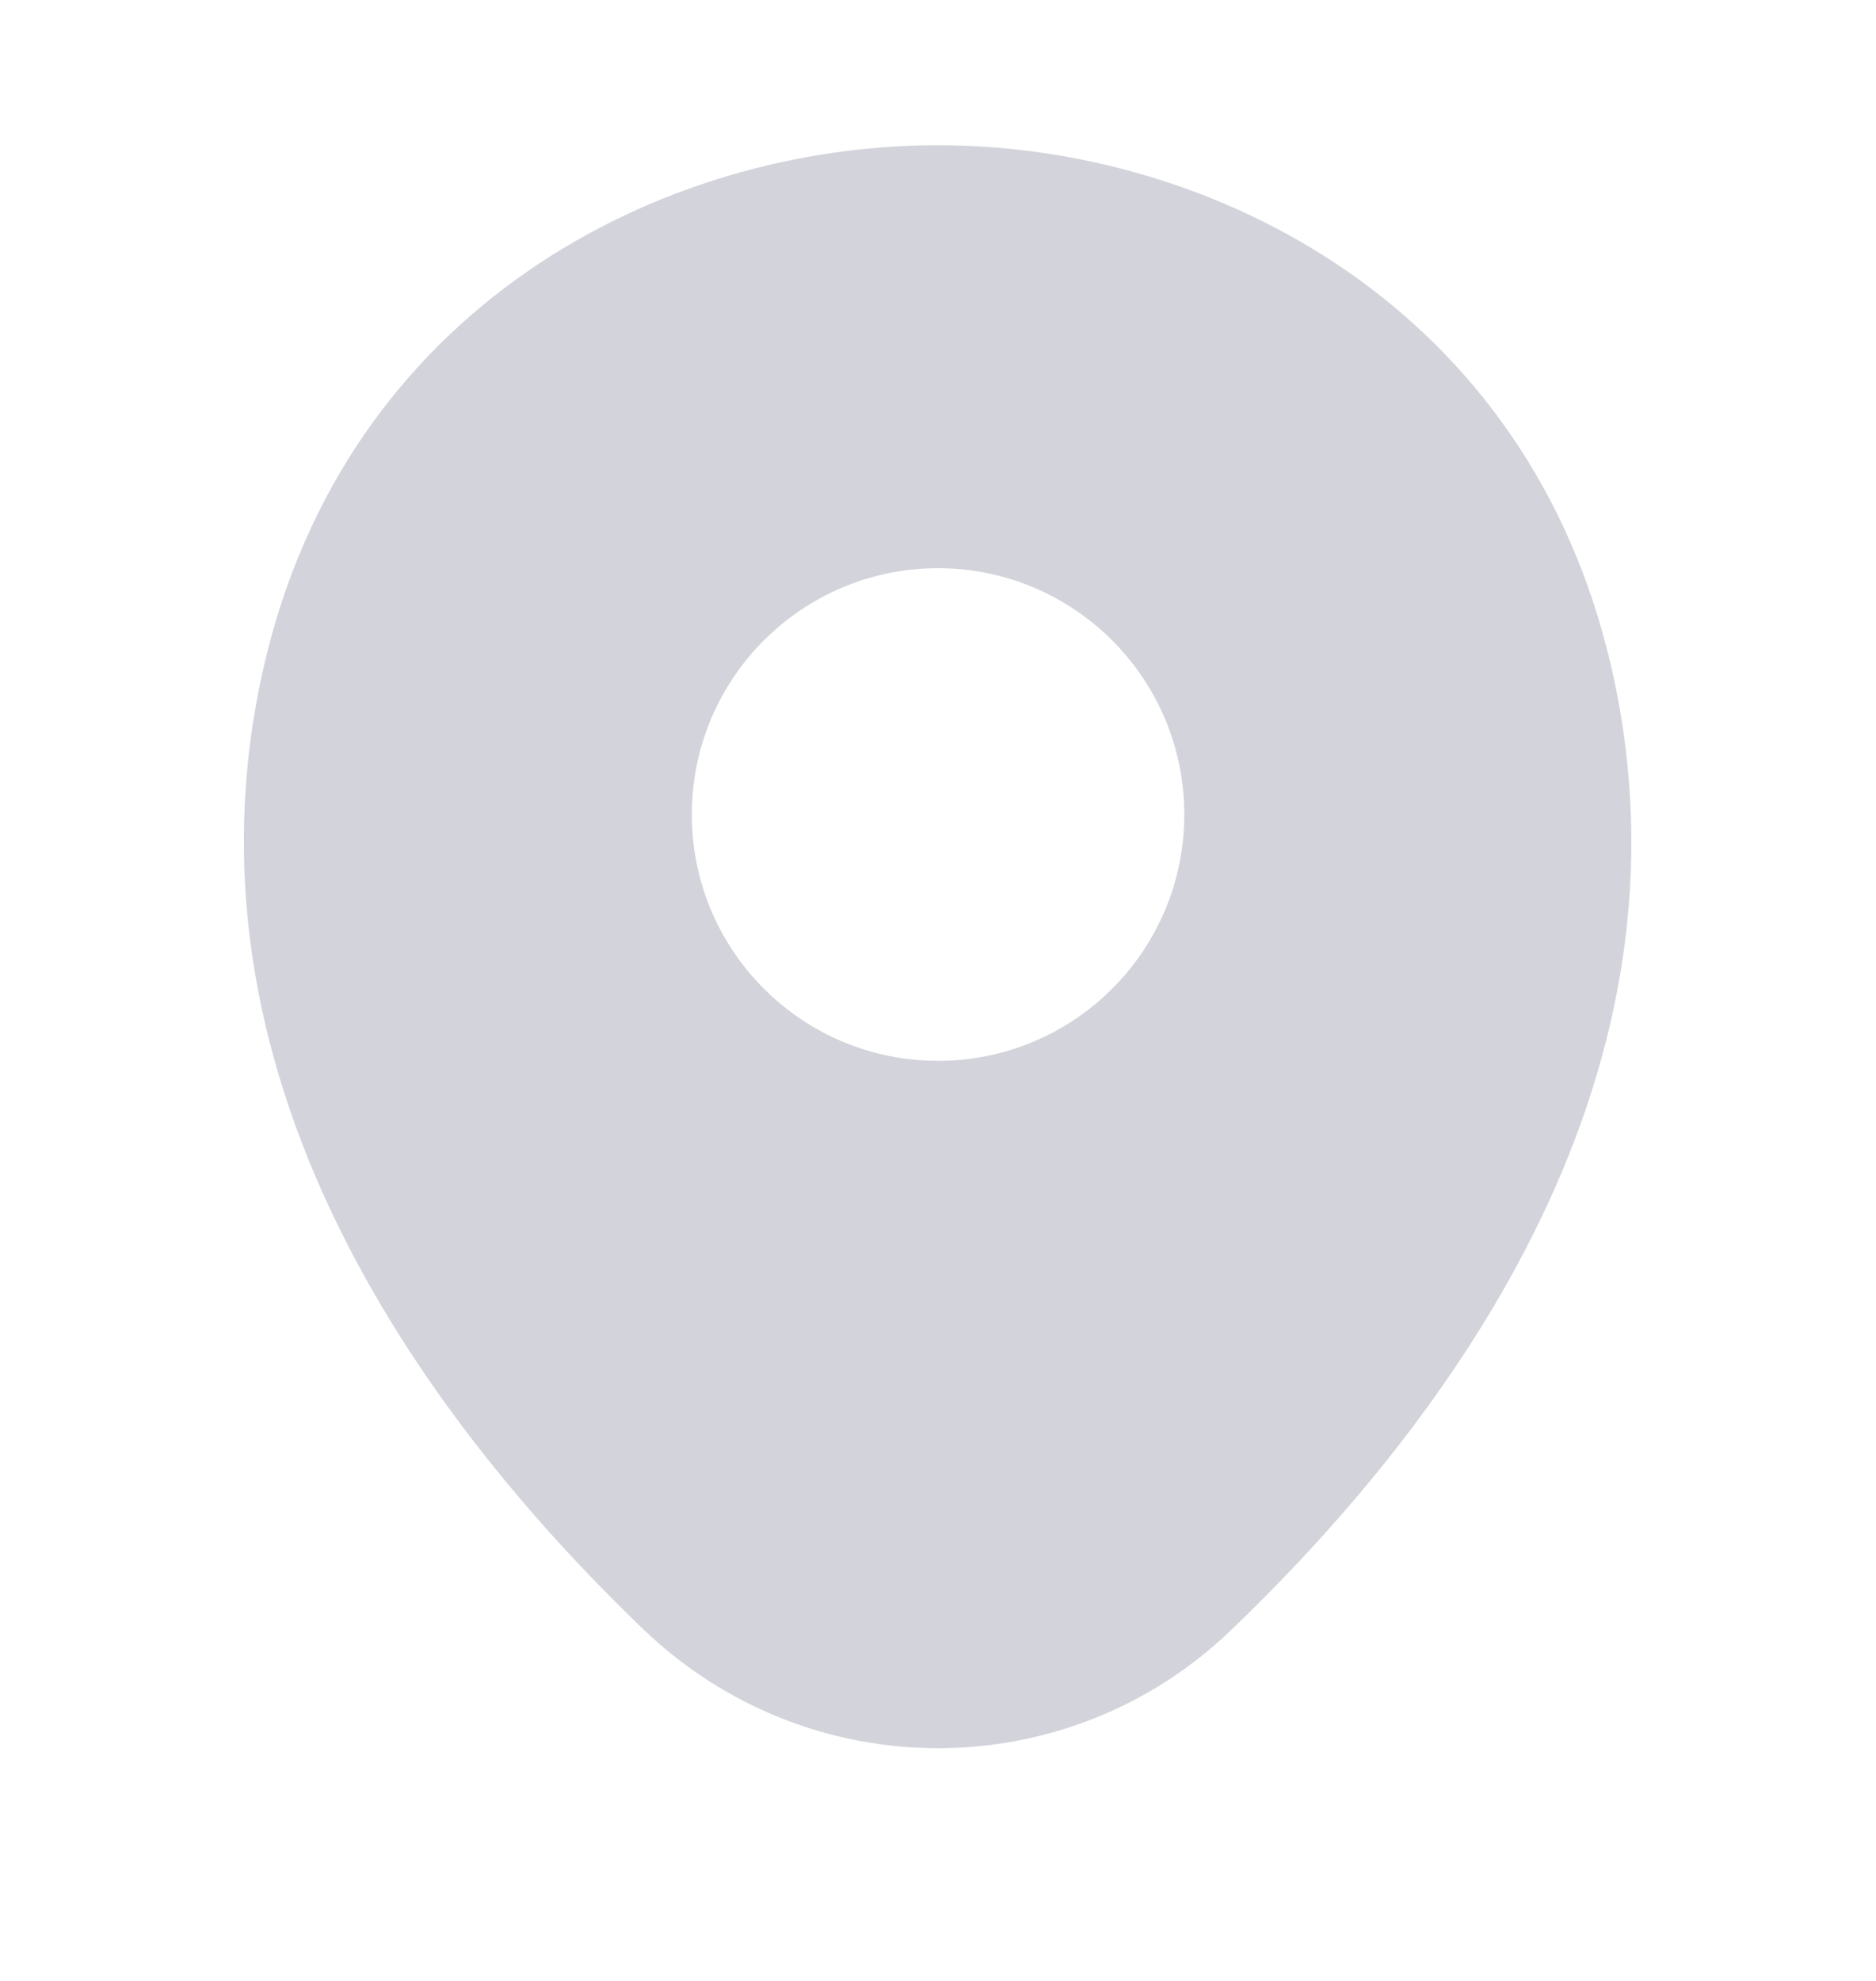 <svg width="18" height="19" viewBox="0 0 18 19" fill="none" xmlns="http://www.w3.org/2000/svg">
<path d="M15.465 6.418C14.678 2.953 11.655 1.393 9 1.393C9 1.393 9 1.393 8.992 1.393C6.345 1.393 3.315 2.945 2.527 6.41C1.65 10.28 4.02 13.558 6.165 15.62C6.96 16.385 7.98 16.768 9 16.768C10.02 16.768 11.04 16.385 11.828 15.62C13.973 13.558 16.343 10.288 15.465 6.418ZM9 10.175C7.695 10.175 6.638 9.118 6.638 7.813C6.638 6.508 7.695 5.45 9 5.45C10.305 5.45 11.363 6.508 11.363 7.813C11.363 9.118 10.305 10.175 9 10.175Z" fill="#D3D4DB"/>
</svg>

